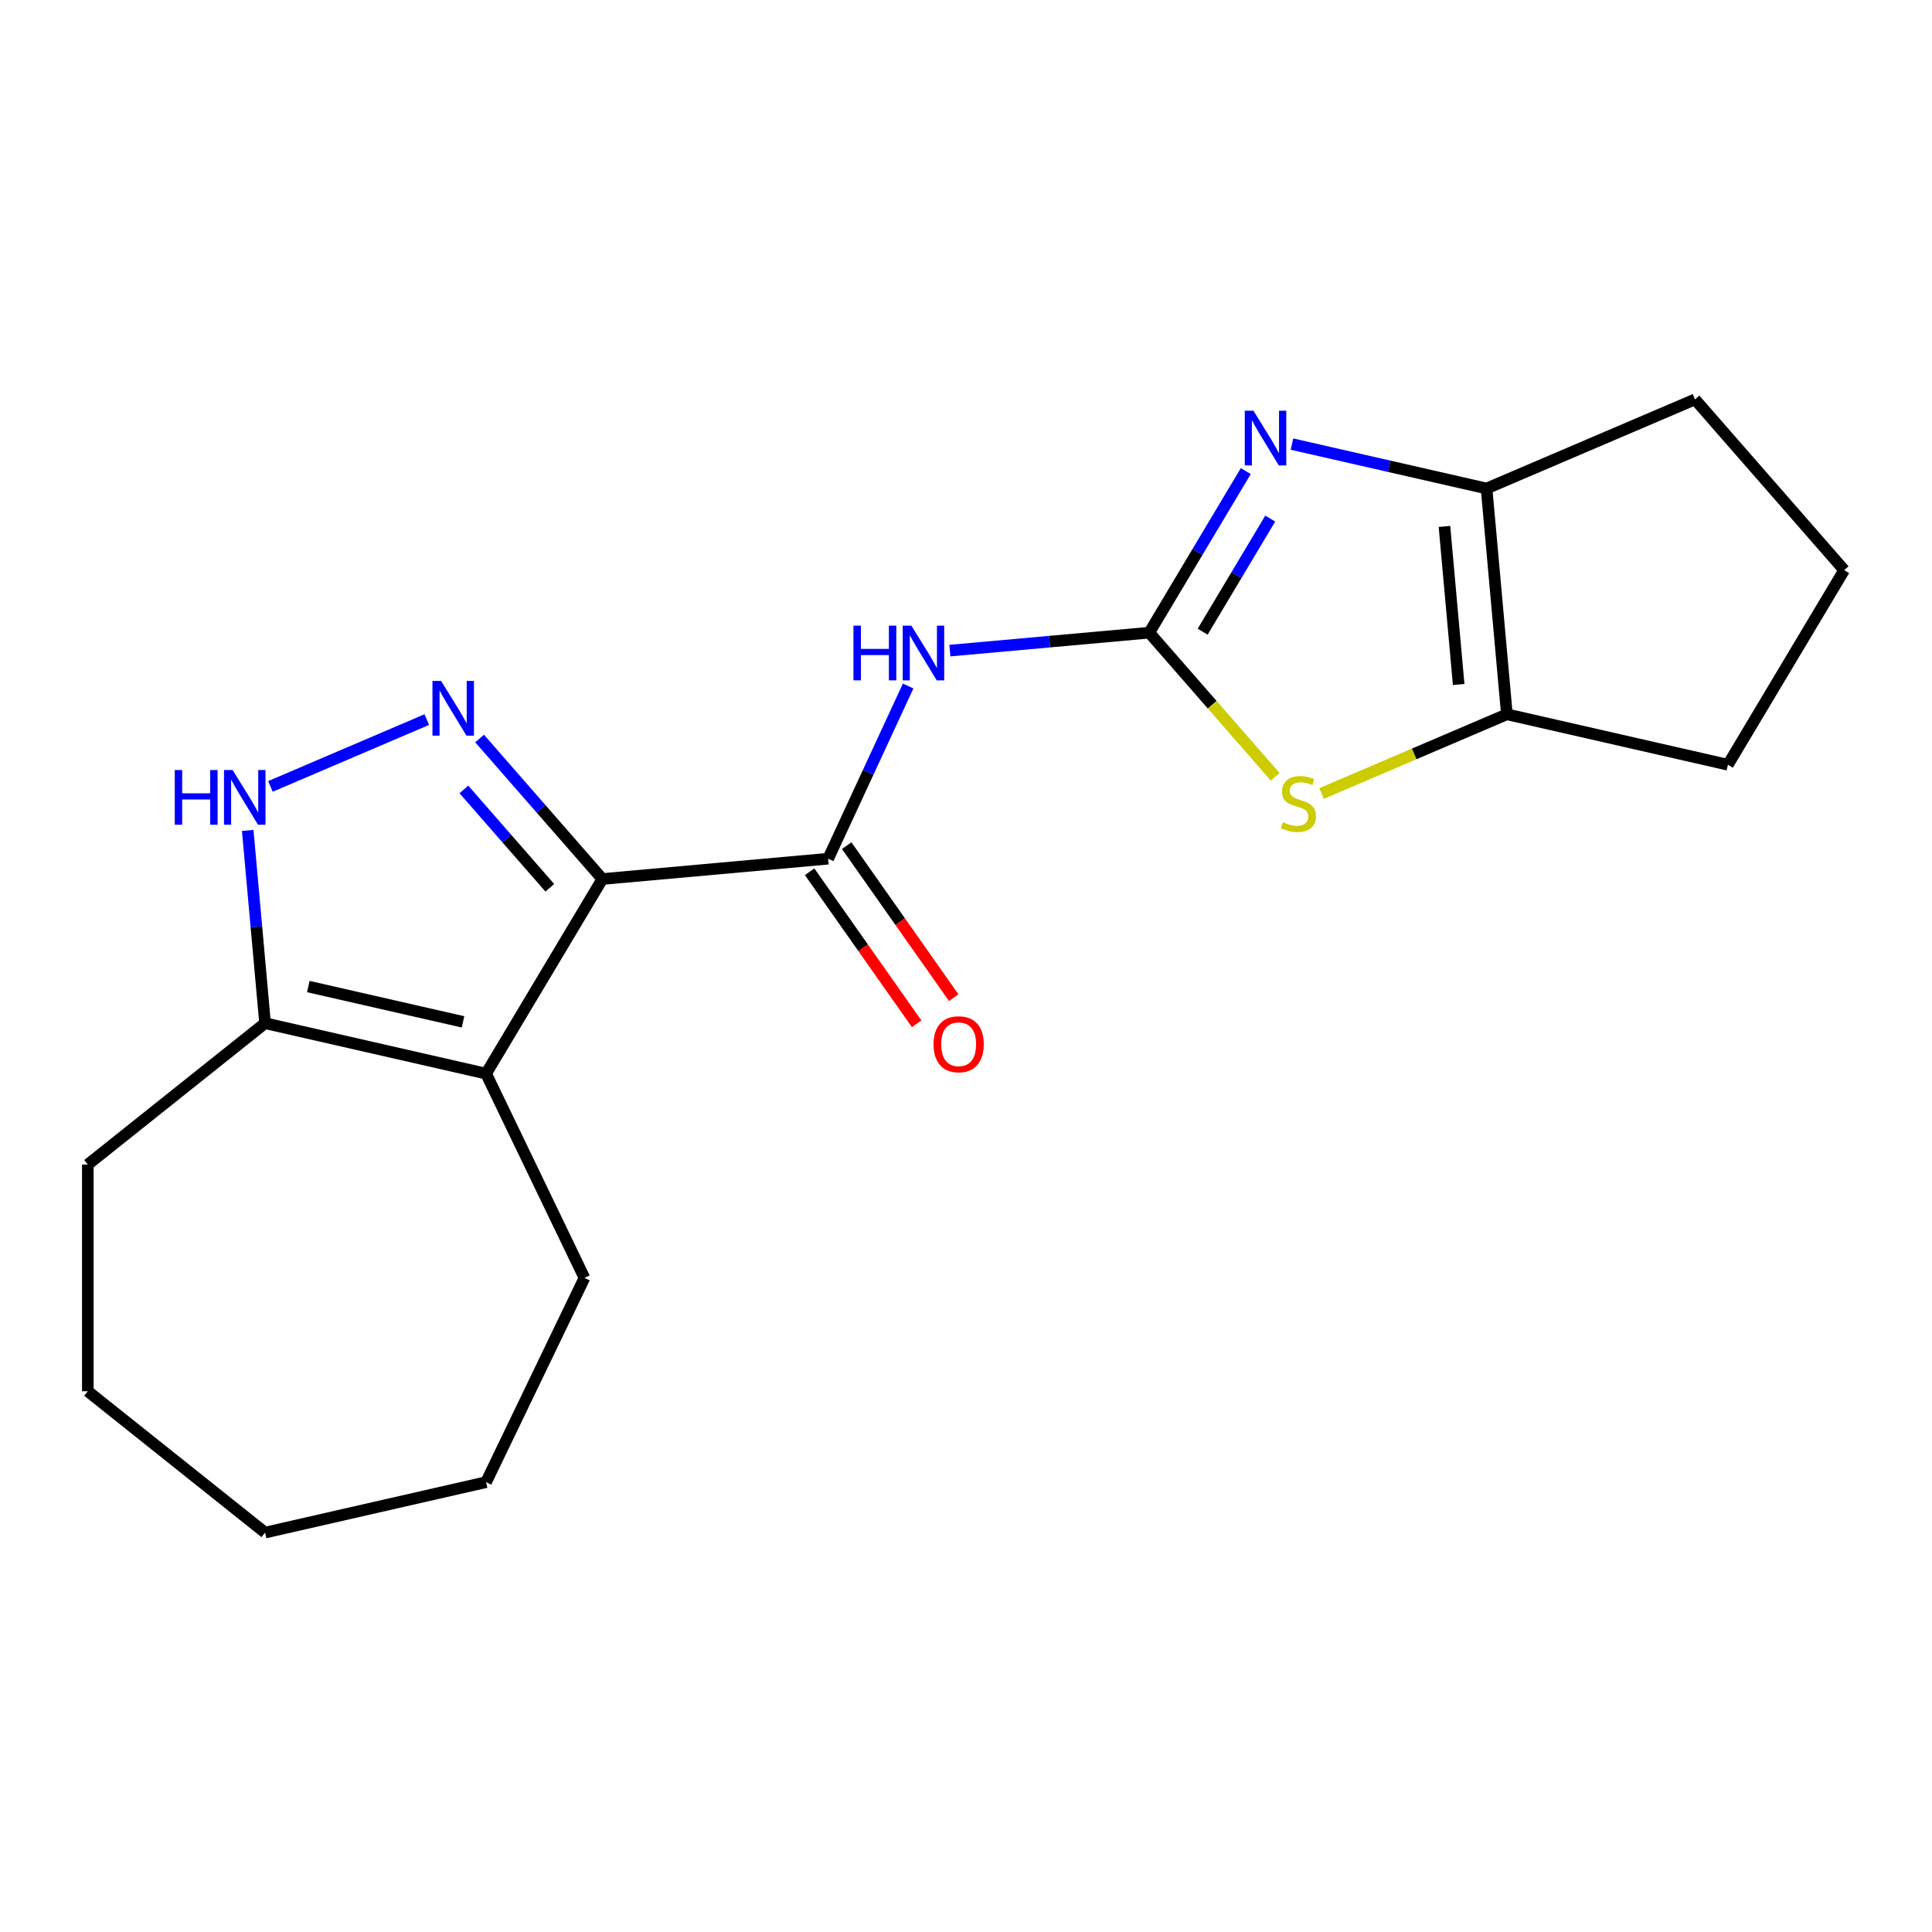 <?xml version='1.0' encoding='iso-8859-1'?>
<svg version='1.1' baseProfile='full'
              xmlns='http://www.w3.org/2000/svg'
                      xmlns:rdkit='http://www.rdkit.org/xml'
                      xmlns:xlink='http://www.w3.org/1999/xlink'
                  xml:space='preserve'
width='1000px' height='1000px' viewBox='0 0 1000 1000'>
<!-- END OF HEADER -->
<rect style='opacity:1.0;fill:#FFFFFF;stroke:none' width='1000' height='1000' x='0' y='0'> </rect>
<path class='bond-1' d='M 311.784,454.98 L 280.019,418.621' style='fill:none;fill-rule:evenodd;stroke:#000000;stroke-width:6px;stroke-linecap:butt;stroke-linejoin:miter;stroke-opacity:1' />
<path class='bond-1' d='M 280.019,418.621 L 248.253,382.263' style='fill:none;fill-rule:evenodd;stroke:#0000FF;stroke-width:6px;stroke-linecap:butt;stroke-linejoin:miter;stroke-opacity:1' />
<path class='bond-1' d='M 284.581,459.513 L 262.345,434.062' style='fill:none;fill-rule:evenodd;stroke:#000000;stroke-width:6px;stroke-linecap:butt;stroke-linejoin:miter;stroke-opacity:1' />
<path class='bond-1' d='M 262.345,434.062 L 240.109,408.611' style='fill:none;fill-rule:evenodd;stroke:#0000FF;stroke-width:6px;stroke-linecap:butt;stroke-linejoin:miter;stroke-opacity:1' />
<path class='bond-2' d='M 311.784,454.98 L 251.599,555.714' style='fill:none;fill-rule:evenodd;stroke:#000000;stroke-width:6px;stroke-linecap:butt;stroke-linejoin:miter;stroke-opacity:1' />
<path class='bond-4' d='M 311.784,454.98 L 428.656,444.462' style='fill:none;fill-rule:evenodd;stroke:#000000;stroke-width:6px;stroke-linecap:butt;stroke-linejoin:miter;stroke-opacity:1' />
<path class='bond-0' d='M 594.853,327.47 L 543.254,332.114' style='fill:none;fill-rule:evenodd;stroke:#000000;stroke-width:6px;stroke-linecap:butt;stroke-linejoin:miter;stroke-opacity:1' />
<path class='bond-0' d='M 543.254,332.114 L 491.655,336.758' style='fill:none;fill-rule:evenodd;stroke:#0000FF;stroke-width:6px;stroke-linecap:butt;stroke-linejoin:miter;stroke-opacity:1' />
<path class='bond-3' d='M 594.853,327.47 L 619.839,285.65' style='fill:none;fill-rule:evenodd;stroke:#000000;stroke-width:6px;stroke-linecap:butt;stroke-linejoin:miter;stroke-opacity:1' />
<path class='bond-3' d='M 619.839,285.65 L 644.825,243.83' style='fill:none;fill-rule:evenodd;stroke:#0000FF;stroke-width:6px;stroke-linecap:butt;stroke-linejoin:miter;stroke-opacity:1' />
<path class='bond-3' d='M 622.496,326.961 L 639.986,297.687' style='fill:none;fill-rule:evenodd;stroke:#000000;stroke-width:6px;stroke-linecap:butt;stroke-linejoin:miter;stroke-opacity:1' />
<path class='bond-3' d='M 639.986,297.687 L 657.476,268.413' style='fill:none;fill-rule:evenodd;stroke:#0000FF;stroke-width:6px;stroke-linecap:butt;stroke-linejoin:miter;stroke-opacity:1' />
<path class='bond-6' d='M 594.853,327.47 L 627.449,364.779' style='fill:none;fill-rule:evenodd;stroke:#000000;stroke-width:6px;stroke-linecap:butt;stroke-linejoin:miter;stroke-opacity:1' />
<path class='bond-6' d='M 627.449,364.779 L 660.044,402.088' style='fill:none;fill-rule:evenodd;stroke:#CCCC00;stroke-width:6px;stroke-linecap:butt;stroke-linejoin:miter;stroke-opacity:1' />
<path class='bond-7' d='M 220.906,372.456 L 139.981,407.046' style='fill:none;fill-rule:evenodd;stroke:#0000FF;stroke-width:6px;stroke-linecap:butt;stroke-linejoin:miter;stroke-opacity:1' />
<path class='bond-10' d='M 251.599,555.714 L 137.197,529.602' style='fill:none;fill-rule:evenodd;stroke:#000000;stroke-width:6px;stroke-linecap:butt;stroke-linejoin:miter;stroke-opacity:1' />
<path class='bond-10' d='M 239.661,528.917 L 159.58,510.639' style='fill:none;fill-rule:evenodd;stroke:#000000;stroke-width:6px;stroke-linecap:butt;stroke-linejoin:miter;stroke-opacity:1' />
<path class='bond-12' d='M 251.599,555.714 L 302.512,661.436' style='fill:none;fill-rule:evenodd;stroke:#000000;stroke-width:6px;stroke-linecap:butt;stroke-linejoin:miter;stroke-opacity:1' />
<path class='bond-8' d='M 668.712,229.858 L 719.076,241.353' style='fill:none;fill-rule:evenodd;stroke:#0000FF;stroke-width:6px;stroke-linecap:butt;stroke-linejoin:miter;stroke-opacity:1' />
<path class='bond-8' d='M 719.076,241.353 L 769.44,252.848' style='fill:none;fill-rule:evenodd;stroke:#000000;stroke-width:6px;stroke-linecap:butt;stroke-linejoin:miter;stroke-opacity:1' />
<path class='bond-5' d='M 428.656,444.462 L 449.359,399.772' style='fill:none;fill-rule:evenodd;stroke:#000000;stroke-width:6px;stroke-linecap:butt;stroke-linejoin:miter;stroke-opacity:1' />
<path class='bond-5' d='M 449.359,399.772 L 470.063,355.082' style='fill:none;fill-rule:evenodd;stroke:#0000FF;stroke-width:6px;stroke-linecap:butt;stroke-linejoin:miter;stroke-opacity:1' />
<path class='bond-11' d='M 419.06,451.216 L 446.76,490.566' style='fill:none;fill-rule:evenodd;stroke:#000000;stroke-width:6px;stroke-linecap:butt;stroke-linejoin:miter;stroke-opacity:1' />
<path class='bond-11' d='M 446.76,490.566 L 474.46,529.917' style='fill:none;fill-rule:evenodd;stroke:#FF0000;stroke-width:6px;stroke-linecap:butt;stroke-linejoin:miter;stroke-opacity:1' />
<path class='bond-11' d='M 438.251,437.707 L 465.951,477.057' style='fill:none;fill-rule:evenodd;stroke:#000000;stroke-width:6px;stroke-linecap:butt;stroke-linejoin:miter;stroke-opacity:1' />
<path class='bond-11' d='M 465.951,477.057 L 493.651,516.408' style='fill:none;fill-rule:evenodd;stroke:#FF0000;stroke-width:6px;stroke-linecap:butt;stroke-linejoin:miter;stroke-opacity:1' />
<path class='bond-9' d='M 684.071,410.703 L 732.015,390.211' style='fill:none;fill-rule:evenodd;stroke:#CCCC00;stroke-width:6px;stroke-linecap:butt;stroke-linejoin:miter;stroke-opacity:1' />
<path class='bond-9' d='M 732.015,390.211 L 779.959,369.719' style='fill:none;fill-rule:evenodd;stroke:#000000;stroke-width:6px;stroke-linecap:butt;stroke-linejoin:miter;stroke-opacity:1' />
<path class='bond-20' d='M 128.217,429.825 L 132.707,479.713' style='fill:none;fill-rule:evenodd;stroke:#0000FF;stroke-width:6px;stroke-linecap:butt;stroke-linejoin:miter;stroke-opacity:1' />
<path class='bond-20' d='M 132.707,479.713 L 137.197,529.602' style='fill:none;fill-rule:evenodd;stroke:#000000;stroke-width:6px;stroke-linecap:butt;stroke-linejoin:miter;stroke-opacity:1' />
<path class='bond-13' d='M 769.44,252.848 L 877.341,206.729' style='fill:none;fill-rule:evenodd;stroke:#000000;stroke-width:6px;stroke-linecap:butt;stroke-linejoin:miter;stroke-opacity:1' />
<path class='bond-22' d='M 769.44,252.848 L 779.959,369.719' style='fill:none;fill-rule:evenodd;stroke:#000000;stroke-width:6px;stroke-linecap:butt;stroke-linejoin:miter;stroke-opacity:1' />
<path class='bond-22' d='M 747.643,272.483 L 755.006,354.292' style='fill:none;fill-rule:evenodd;stroke:#000000;stroke-width:6px;stroke-linecap:butt;stroke-linejoin:miter;stroke-opacity:1' />
<path class='bond-14' d='M 779.959,369.719 L 894.36,395.831' style='fill:none;fill-rule:evenodd;stroke:#000000;stroke-width:6px;stroke-linecap:butt;stroke-linejoin:miter;stroke-opacity:1' />
<path class='bond-15' d='M 137.197,529.602 L 45.455,602.765' style='fill:none;fill-rule:evenodd;stroke:#000000;stroke-width:6px;stroke-linecap:butt;stroke-linejoin:miter;stroke-opacity:1' />
<path class='bond-17' d='M 302.512,661.436 L 251.599,767.159' style='fill:none;fill-rule:evenodd;stroke:#000000;stroke-width:6px;stroke-linecap:butt;stroke-linejoin:miter;stroke-opacity:1' />
<path class='bond-23' d='M 877.341,206.729 L 954.545,295.097' style='fill:none;fill-rule:evenodd;stroke:#000000;stroke-width:6px;stroke-linecap:butt;stroke-linejoin:miter;stroke-opacity:1' />
<path class='bond-16' d='M 894.36,395.831 L 954.545,295.097' style='fill:none;fill-rule:evenodd;stroke:#000000;stroke-width:6px;stroke-linecap:butt;stroke-linejoin:miter;stroke-opacity:1' />
<path class='bond-18' d='M 45.455,602.765 L 45.455,720.108' style='fill:none;fill-rule:evenodd;stroke:#000000;stroke-width:6px;stroke-linecap:butt;stroke-linejoin:miter;stroke-opacity:1' />
<path class='bond-19' d='M 251.599,767.159 L 137.197,793.271' style='fill:none;fill-rule:evenodd;stroke:#000000;stroke-width:6px;stroke-linecap:butt;stroke-linejoin:miter;stroke-opacity:1' />
<path class='bond-21' d='M 45.455,720.108 L 137.197,793.271' style='fill:none;fill-rule:evenodd;stroke:#000000;stroke-width:6px;stroke-linecap:butt;stroke-linejoin:miter;stroke-opacity:1' />
<path  class='atom-2' d='M 228.32 352.452
L 237.6 367.452
Q 238.52 368.932, 240 371.612
Q 241.48 374.292, 241.56 374.452
L 241.56 352.452
L 245.32 352.452
L 245.32 380.772
L 241.44 380.772
L 231.48 364.372
Q 230.32 362.452, 229.08 360.252
Q 227.88 358.052, 227.52 357.372
L 227.52 380.772
L 223.84 380.772
L 223.84 352.452
L 228.32 352.452
' fill='#0000FF'/>
<path  class='atom-4' d='M 648.778 212.577
L 658.058 227.577
Q 658.978 229.057, 660.458 231.737
Q 661.938 234.417, 662.018 234.577
L 662.018 212.577
L 665.778 212.577
L 665.778 240.897
L 661.898 240.897
L 651.938 224.497
Q 650.778 222.577, 649.538 220.377
Q 648.338 218.177, 647.978 217.497
L 647.978 240.897
L 644.298 240.897
L 644.298 212.577
L 648.778 212.577
' fill='#0000FF'/>
<path  class='atom-6' d='M 441.762 323.829
L 445.602 323.829
L 445.602 335.869
L 460.082 335.869
L 460.082 323.829
L 463.922 323.829
L 463.922 352.149
L 460.082 352.149
L 460.082 339.069
L 445.602 339.069
L 445.602 352.149
L 441.762 352.149
L 441.762 323.829
' fill='#0000FF'/>
<path  class='atom-6' d='M 471.722 323.829
L 481.002 338.829
Q 481.922 340.309, 483.402 342.989
Q 484.882 345.669, 484.962 345.829
L 484.962 323.829
L 488.722 323.829
L 488.722 352.149
L 484.842 352.149
L 474.882 335.749
Q 473.722 333.829, 472.482 331.629
Q 471.282 329.429, 470.922 328.749
L 470.922 352.149
L 467.242 352.149
L 467.242 323.829
L 471.722 323.829
' fill='#0000FF'/>
<path  class='atom-7' d='M 664.058 425.558
Q 664.378 425.678, 665.698 426.238
Q 667.018 426.798, 668.458 427.158
Q 669.938 427.478, 671.378 427.478
Q 674.058 427.478, 675.618 426.198
Q 677.178 424.878, 677.178 422.598
Q 677.178 421.038, 676.378 420.078
Q 675.618 419.118, 674.418 418.598
Q 673.218 418.078, 671.218 417.478
Q 668.698 416.718, 667.178 415.998
Q 665.698 415.278, 664.618 413.758
Q 663.578 412.238, 663.578 409.678
Q 663.578 406.118, 665.978 403.918
Q 668.418 401.718, 673.218 401.718
Q 676.498 401.718, 680.218 403.278
L 679.298 406.358
Q 675.898 404.958, 673.338 404.958
Q 670.578 404.958, 669.058 406.118
Q 667.538 407.238, 667.578 409.198
Q 667.578 410.718, 668.338 411.638
Q 669.138 412.558, 670.258 413.078
Q 671.418 413.598, 673.338 414.198
Q 675.898 414.998, 677.418 415.798
Q 678.938 416.598, 680.018 418.238
Q 681.138 419.838, 681.138 422.598
Q 681.138 426.518, 678.498 428.638
Q 675.898 430.718, 671.538 430.718
Q 669.018 430.718, 667.098 430.158
Q 665.218 429.638, 662.978 428.718
L 664.058 425.558
' fill='#CCCC00'/>
<path  class='atom-8' d='M 90.459 398.571
L 94.299 398.571
L 94.299 410.611
L 108.779 410.611
L 108.779 398.571
L 112.619 398.571
L 112.619 426.891
L 108.779 426.891
L 108.779 413.811
L 94.299 413.811
L 94.299 426.891
L 90.459 426.891
L 90.459 398.571
' fill='#0000FF'/>
<path  class='atom-8' d='M 120.419 398.571
L 129.699 413.571
Q 130.619 415.051, 132.099 417.731
Q 133.579 420.411, 133.659 420.571
L 133.659 398.571
L 137.419 398.571
L 137.419 426.891
L 133.539 426.891
L 123.579 410.491
Q 122.419 408.571, 121.179 406.371
Q 119.979 404.171, 119.619 403.491
L 119.619 426.891
L 115.939 426.891
L 115.939 398.571
L 120.419 398.571
' fill='#0000FF'/>
<path  class='atom-12' d='M 483.201 540.496
Q 483.201 533.696, 486.561 529.896
Q 489.921 526.096, 496.201 526.096
Q 502.481 526.096, 505.841 529.896
Q 509.201 533.696, 509.201 540.496
Q 509.201 547.376, 505.801 551.296
Q 502.401 555.176, 496.201 555.176
Q 489.961 555.176, 486.561 551.296
Q 483.201 547.416, 483.201 540.496
M 496.201 551.976
Q 500.521 551.976, 502.841 549.096
Q 505.201 546.176, 505.201 540.496
Q 505.201 534.936, 502.841 532.136
Q 500.521 529.296, 496.201 529.296
Q 491.881 529.296, 489.521 532.096
Q 487.201 534.896, 487.201 540.496
Q 487.201 546.216, 489.521 549.096
Q 491.881 551.976, 496.201 551.976
' fill='#FF0000'/>
</svg>
